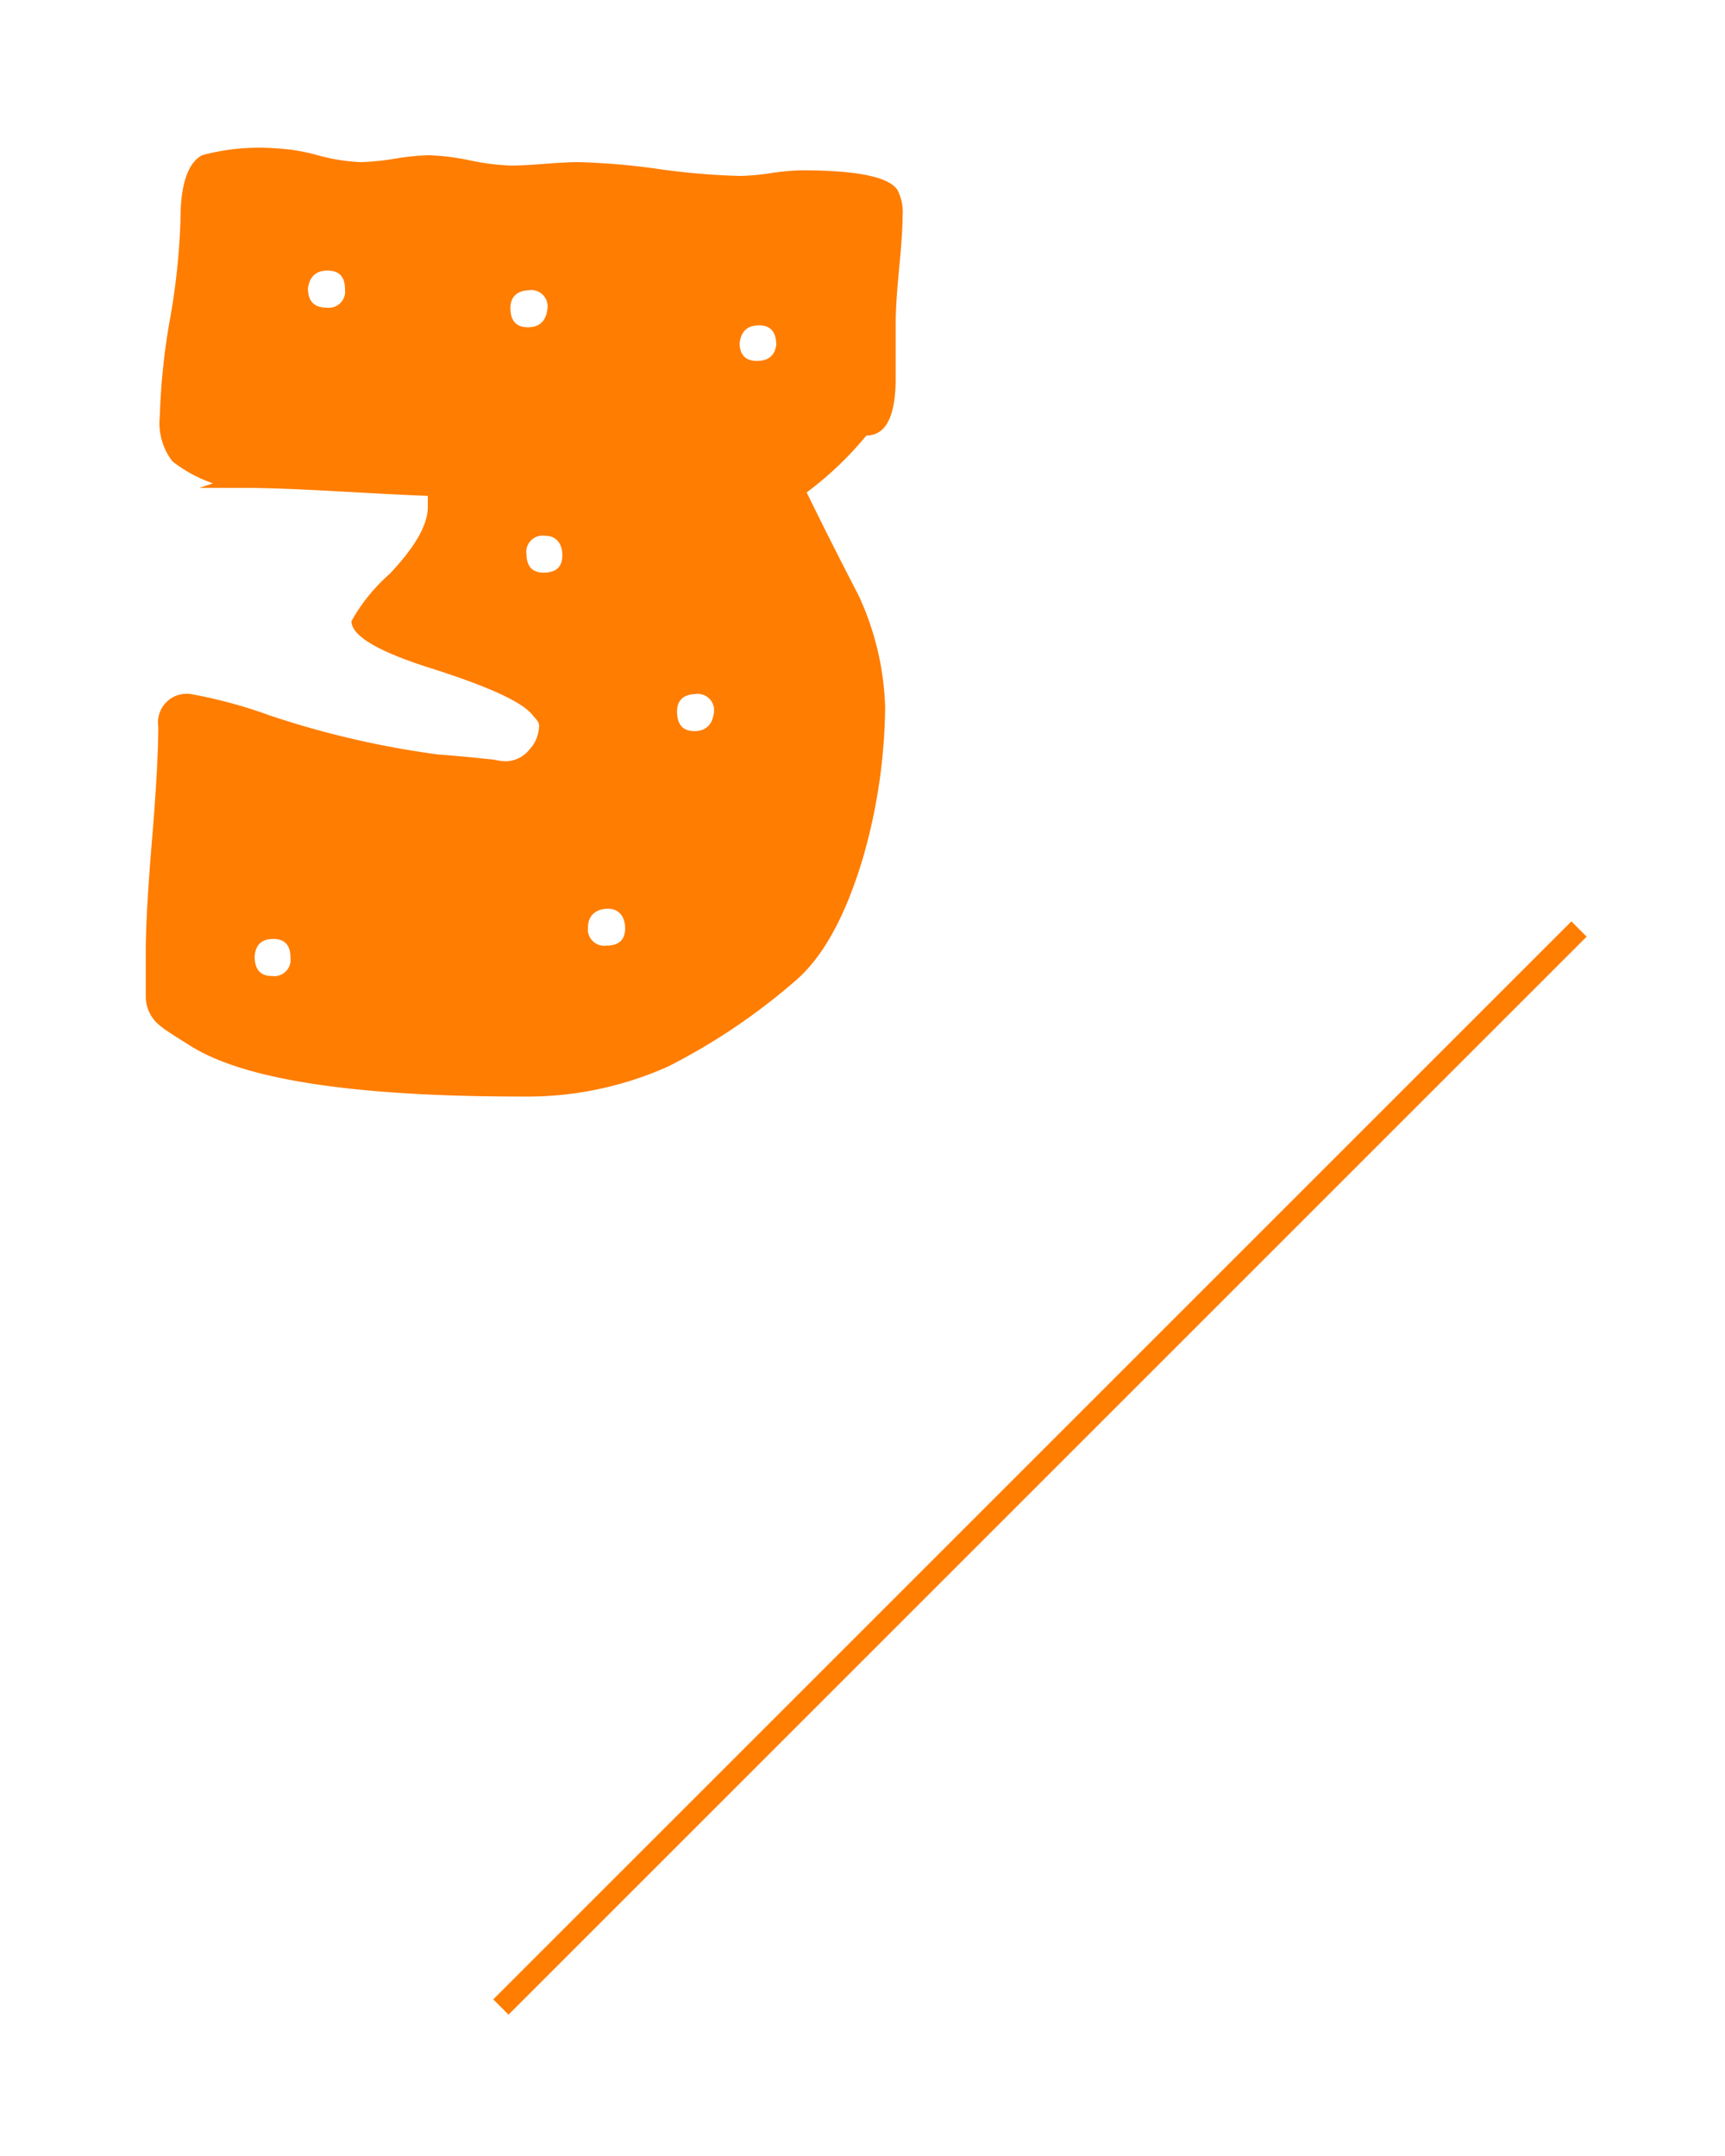 <svg xmlns="http://www.w3.org/2000/svg" viewBox="0 0 80 100"><defs><style>.cls-1,.cls-3{fill:none;}.cls-2{fill:#ff7d00;}.cls-3{stroke:#ff7d00;}</style></defs><title>tokuten3</title><g id="レイヤー_2" data-name="レイヤー 2"><g id="レイヤー"><rect class="cls-1" width="80" height="100"/><path class="cls-2" d="M37.41,22.84q1.18,2.41,2.41,4.78a13.21,13.21,0,0,1,1.23,5.2,26.07,26.07,0,0,1-1,6.87q-1.23,4.19-3.22,5.85A28.93,28.93,0,0,1,31,49.46a16,16,0,0,1-6.81,1.4q-11.54,0-15.29-2.31-1.29-.8-1.39-.91a1.73,1.73,0,0,1-.75-1.4V44.15q0-1.72.29-5.2t.29-5.26a1.33,1.33,0,0,1,1.5-1.5,22.42,22.42,0,0,1,3.69,1A42,42,0,0,0,20.36,35q.8.05,2.3.21a2.33,2.33,0,0,1,.38.05,2.25,2.25,0,0,0,.43.05,1.42,1.42,0,0,0,1.07-.53A1.66,1.66,0,0,0,25,33.64q0-.16-.27-.43Q24.1,32.3,20,31q-3.7-1.17-3.7-2.19a8.27,8.27,0,0,1,1.77-2.19q1.77-1.87,1.77-3.1V23q-1.34-.05-4.16-.21t-4.32-.16H9.24l.64-.21A6.45,6.45,0,0,1,8,21.4a2.89,2.89,0,0,1-.59-2.08,31.33,31.33,0,0,1,.48-4.56,31.36,31.36,0,0,0,.48-4.56q0-2.45,1-3a10.2,10.2,0,0,1,3.43-.32,8.81,8.81,0,0,1,1.93.32,8.86,8.86,0,0,0,2,.32,11.37,11.37,0,0,0,1.58-.16,11.37,11.37,0,0,1,1.58-.16,11.1,11.1,0,0,1,1.91.24,11.09,11.09,0,0,0,1.9.24q.54,0,1.56-.08t1.56-.08a32.08,32.08,0,0,1,3.73.32,32.16,32.16,0,0,0,3.78.32,10.91,10.91,0,0,0,1.42-.13,11.06,11.06,0,0,1,1.42-.13q3.86,0,4.45.91A2.22,2.22,0,0,1,41.86,10q0,.8-.16,2.44T41.54,15v2.52q0,2.68-1.36,2.68A15.74,15.74,0,0,1,37.41,22.84ZM11.81,44.36q0,.91.8.91a.76.76,0,0,0,.86-.86q0-.86-.8-.86T11.81,44.36Zm2.47-31q0,.91.86.91a.76.76,0,0,0,.86-.86q0-.86-.81-.86T14.28,13.4Zm9.39.91q0,.91.81.91t.91-.86a.76.76,0,0,0-.86-.86Q23.67,13.51,23.67,14.31Zm.75,11.43q0,.86.8.86c.57,0,.86-.27.86-.8s-.27-.91-.8-.91A.76.76,0,0,0,24.42,25.74ZM27.27,43a.76.76,0,0,0,.86.86c.57,0,.86-.27.86-.8s-.27-.91-.8-.91S27.27,42.45,27.27,43ZM31.4,33q0,.91.8.91t.91-.86a.76.76,0,0,0-.86-.86Q31.4,32.23,31.4,33Zm2.9-17.12q0,.86.8.86T36,16q0-.91-.8-.91T34.3,15.92Z"/><line class="cls-3" x1="73.23" y1="43.09" x2="23.23" y2="93.09"/></g></g></svg>